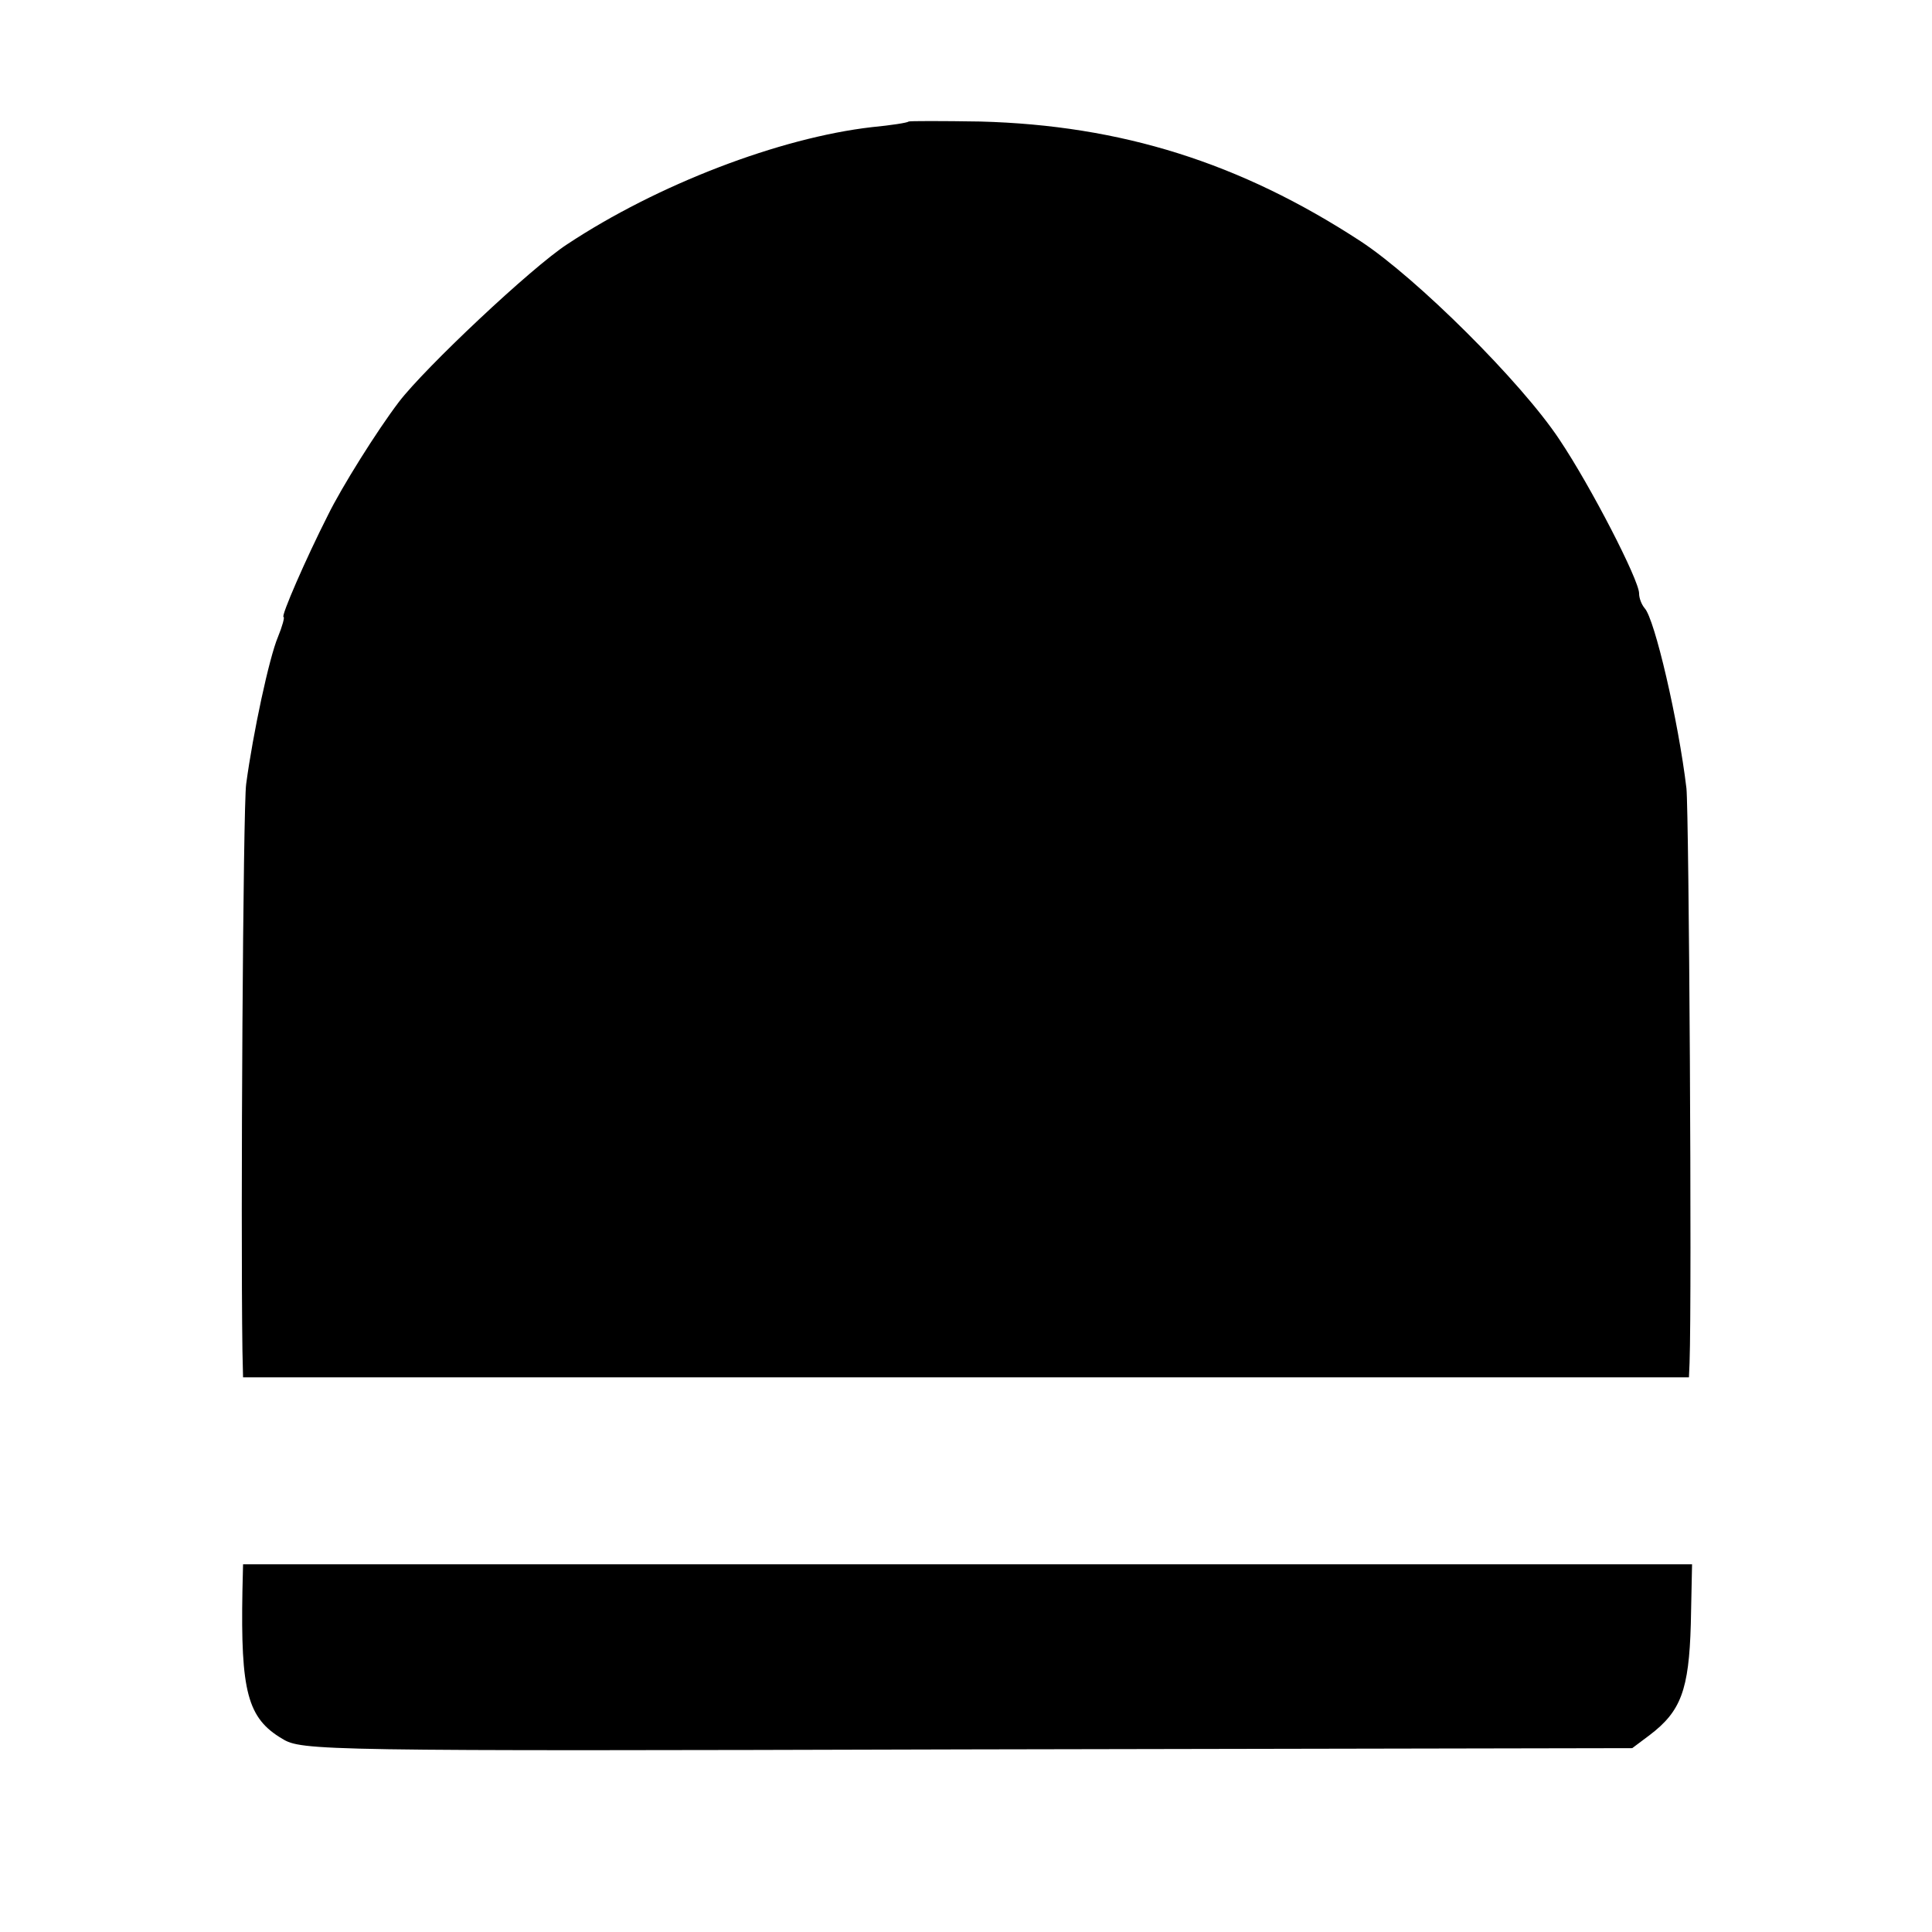 <?xml version="1.0" standalone="no"?>
<!DOCTYPE svg PUBLIC "-//W3C//DTD SVG 20010904//EN"
 "http://www.w3.org/TR/2001/REC-SVG-20010904/DTD/svg10.dtd">
<svg version="1.0" xmlns="http://www.w3.org/2000/svg"
 width="310pt" height="310pt" viewBox="0 0 310 310"
 preserveAspectRatio="xMidYMid meet">
<g transform="translate(0,310) scale(0.1,-0.1)"
fill="#000000" stroke="none">
<path d="M1458 2905 c-2 -2 -28 -6 -59 -9 -148 -17 -344 -92 -489 -188 -57
-37 -228 -198 -270 -253 -35 -46 -92 -137 -114 -182 -35 -69 -76 -163 -71
-163 2 0 -2 -15 -9 -32 -14 -33 -40 -154 -51 -236 -5 -34 -9 -696 -6 -909 l1
-43 1160 0 1160 0 1 23 c4 111 -1 883 -5 922 -13 109 -51 272 -67 289 -5 6 -9
16 -9 24 0 21 -77 171 -128 247 -61 92 -229 259 -319 318 -193 126 -384 186
-610 192 -62 1 -114 1 -115 0z"/>
<path d="M389 548 c-3 -162 8 -205 64 -238 31 -19 57 -20 1099 -17 l1067 2 28
21 c50 38 63 72 66 178 l2 96 -1162 0 -1163 0 -1 -42z"/>
</g>
</svg>
